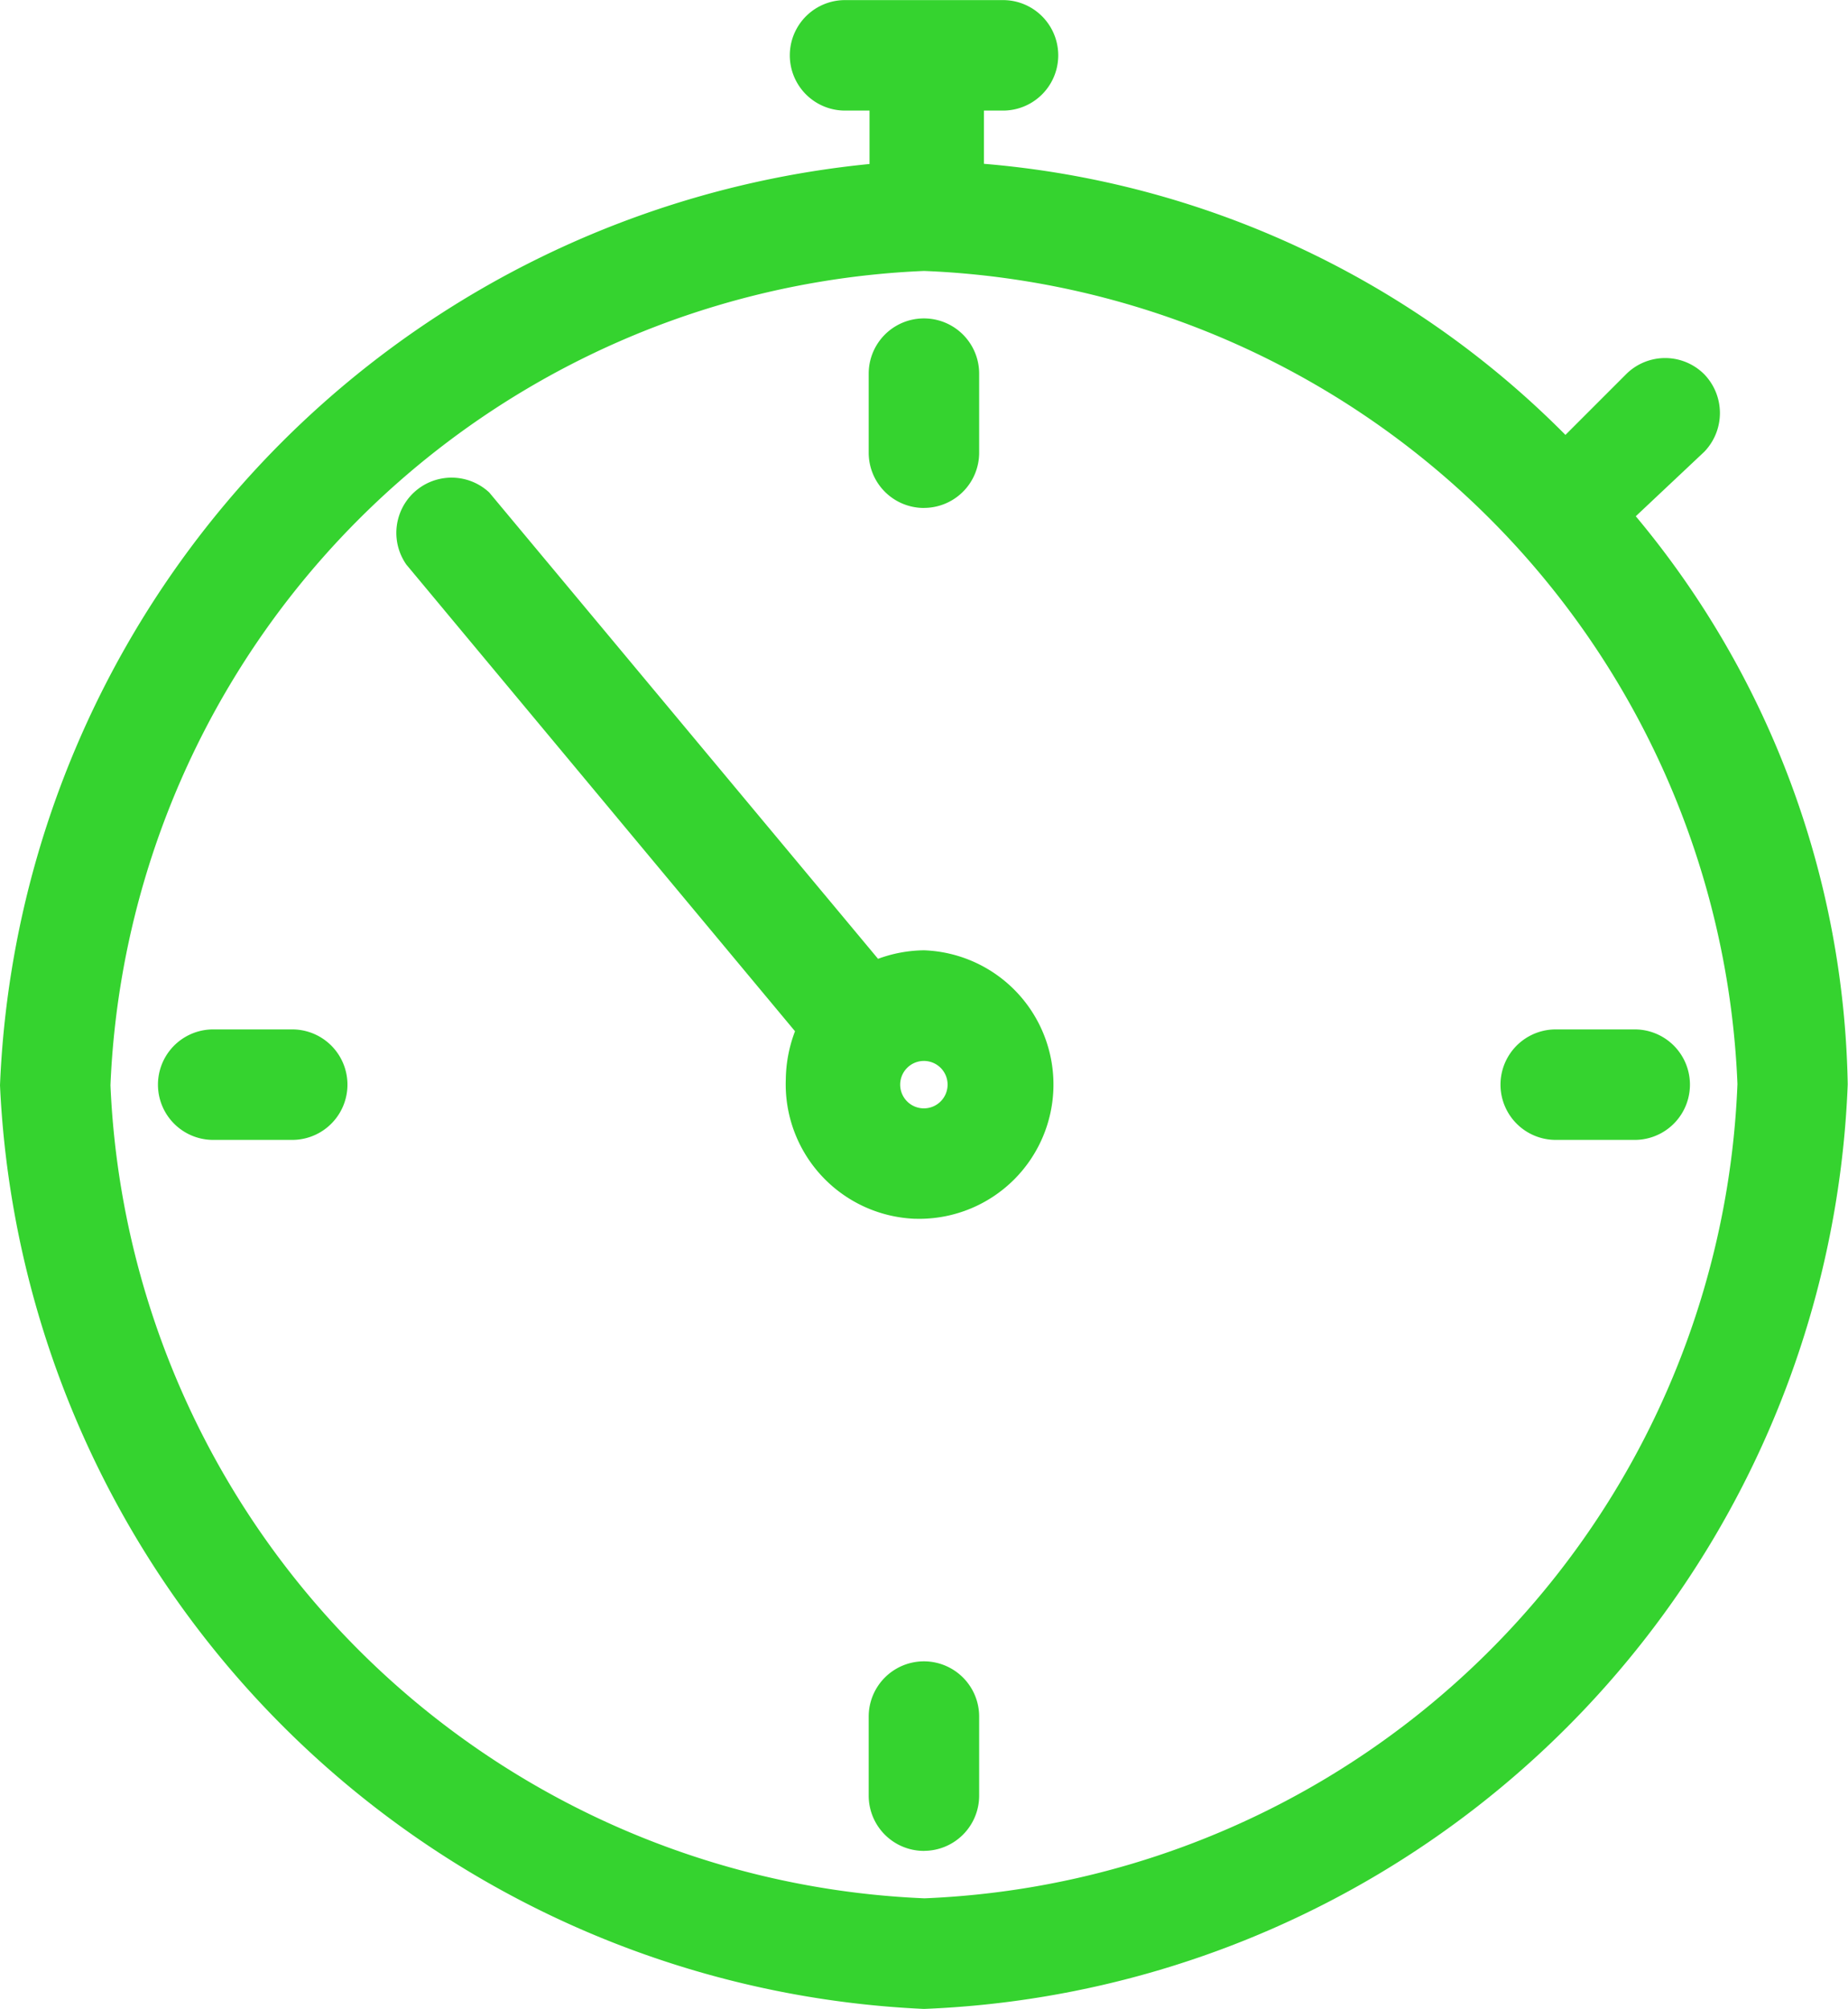 <svg xmlns="http://www.w3.org/2000/svg" width="40.151" height="43.634"><defs><clipPath id="a"><path fill="#35d32f" d="M0 0h40.151v43.634H0z"/></clipPath></defs><g clip-path="url(#a)" fill="#35d32f"><path d="M20.062 43.634A21.052 21.052 0 0 1 0 23.572a20.97 20.97 0 0 1 18.892-20.01s0-1.143 0-1.16h-.532a1.2 1.2 0 0 1 0-2.4h3.432a1.2 1.2 0 0 1 0 2.4h-.414v1.156a20.136 20.136 0 0 1 12.634 5.888l1.316-1.316a1.2 1.2 0 0 1 1.7 0 1.211 1.211 0 0 1 0 1.683l-1.488 1.4a19.772 19.772 0 0 1 4.605 12.339 20.911 20.911 0 0 1-20.057 20.082h-.026Zm.014-37.749A18.474 18.474 0 0 0 2.4 23.572a18.471 18.471 0 0 0 17.685 17.66 18.425 18.425 0 0 0 17.664-17.687 18.423 18.423 0 0 0-17.673-17.66"/><path d="M19.873 26.472a2.923 2.923 0 0 1-2.8-3.03 3.022 3.022 0 0 1 .2-1.043L8.83 12.265a1.2 1.2 0 0 1 1.8-1.568l8.447 10.129a2.955 2.955 0 0 1 1-.185 2.917 2.917 0 0 1-.084 5.832Zm.2-3.428a.515.515 0 1 0 .515.515.514.514 0 0 0-.515-.515M20.074 11.033a1.2 1.2 0 0 1-1.2-1.2V8.116a1.2 1.2 0 1 1 2.4 0v1.716a1.2 1.2 0 0 1-1.2 1.2M20.074 40.202a1.2 1.2 0 0 1-1.2-1.2v-1.717a1.2 1.2 0 0 1 2.4 0v1.716a1.2 1.2 0 0 1-1.2 1.2M33.801 24.759a1.2 1.2 0 1 1 0-2.4h1.716a1.2 1.2 0 0 1 0 2.4ZM4.632 24.759a1.2 1.2 0 1 1 0-2.4h1.717a1.2 1.2 0 1 1 0 2.4Z"/></g></svg>